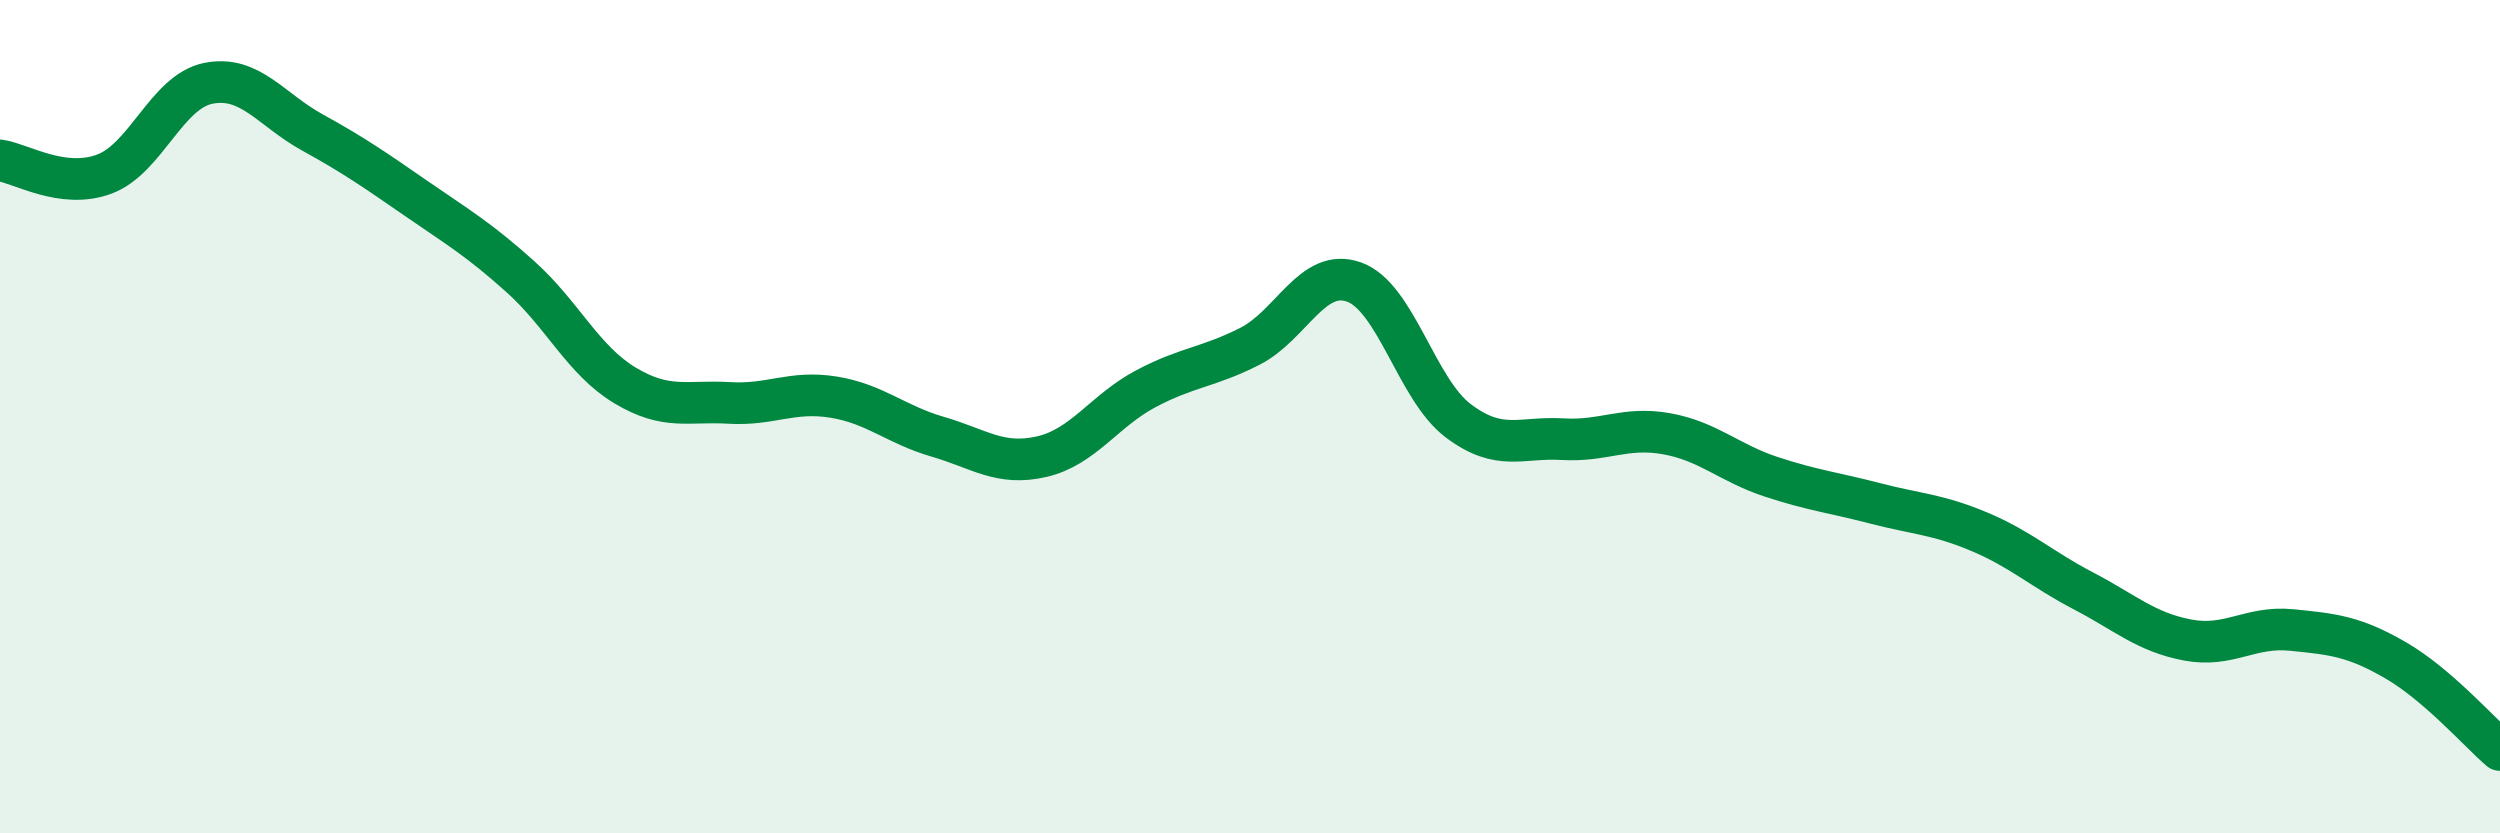 
    <svg width="60" height="20" viewBox="0 0 60 20" xmlns="http://www.w3.org/2000/svg">
      <path
        d="M 0,3.85 C 0.5,3.92 1.5,4.55 2.5,4.18 C 3.5,3.81 4,2.2 5,2 C 6,1.8 6.5,2.63 7.5,3.18 C 8.5,3.73 9,4.08 10,4.77 C 11,5.46 11.5,5.75 12.5,6.65 C 13.5,7.55 14,8.65 15,9.25 C 16,9.85 16.5,9.61 17.5,9.67 C 18.5,9.73 19,9.37 20,9.53 C 21,9.69 21.5,10.19 22.5,10.48 C 23.5,10.77 24,11.19 25,10.96 C 26,10.73 26.5,9.86 27.5,9.33 C 28.5,8.8 29,8.82 30,8.31 C 31,7.8 31.5,6.41 32.5,6.77 C 33.5,7.13 34,9.35 35,10.1 C 36,10.85 36.5,10.48 37.5,10.54 C 38.5,10.6 39,10.23 40,10.41 C 41,10.59 41.5,11.11 42.5,11.44 C 43.5,11.77 44,11.82 45,12.08 C 46,12.34 46.5,12.34 47.5,12.76 C 48.5,13.18 49,13.66 50,14.18 C 51,14.7 51.5,15.17 52.5,15.36 C 53.5,15.55 54,15.02 55,15.12 C 56,15.22 56.5,15.27 57.5,15.85 C 58.5,16.43 59.5,17.57 60,18L60 20L0 20Z"
        fill="#008740"
        opacity="0.1"
        stroke-linecap="round"
        stroke-linejoin="round"
      />
      <path
        d="M 0,3.85 C 0.5,3.92 1.5,4.55 2.5,4.18 C 3.5,3.81 4,2.2 5,2 C 6,1.8 6.5,2.63 7.5,3.18 C 8.5,3.73 9,4.08 10,4.77 C 11,5.46 11.5,5.75 12.5,6.65 C 13.5,7.55 14,8.65 15,9.25 C 16,9.85 16.5,9.61 17.5,9.67 C 18.5,9.73 19,9.37 20,9.53 C 21,9.69 21.5,10.19 22.5,10.48 C 23.5,10.77 24,11.19 25,10.96 C 26,10.73 26.5,9.86 27.5,9.33 C 28.5,8.8 29,8.82 30,8.31 C 31,7.8 31.5,6.41 32.5,6.77 C 33.5,7.13 34,9.35 35,10.1 C 36,10.85 36.5,10.48 37.5,10.54 C 38.5,10.6 39,10.23 40,10.41 C 41,10.59 41.5,11.11 42.5,11.44 C 43.5,11.77 44,11.82 45,12.08 C 46,12.34 46.5,12.34 47.5,12.76 C 48.5,13.18 49,13.66 50,14.18 C 51,14.7 51.5,15.17 52.5,15.36 C 53.5,15.55 54,15.02 55,15.12 C 56,15.22 56.5,15.27 57.5,15.85 C 58.5,16.43 59.5,17.57 60,18"
        stroke="#008740"
        stroke-width="1"
        fill="none"
        stroke-linecap="round"
        stroke-linejoin="round"
      />
    </svg>
  